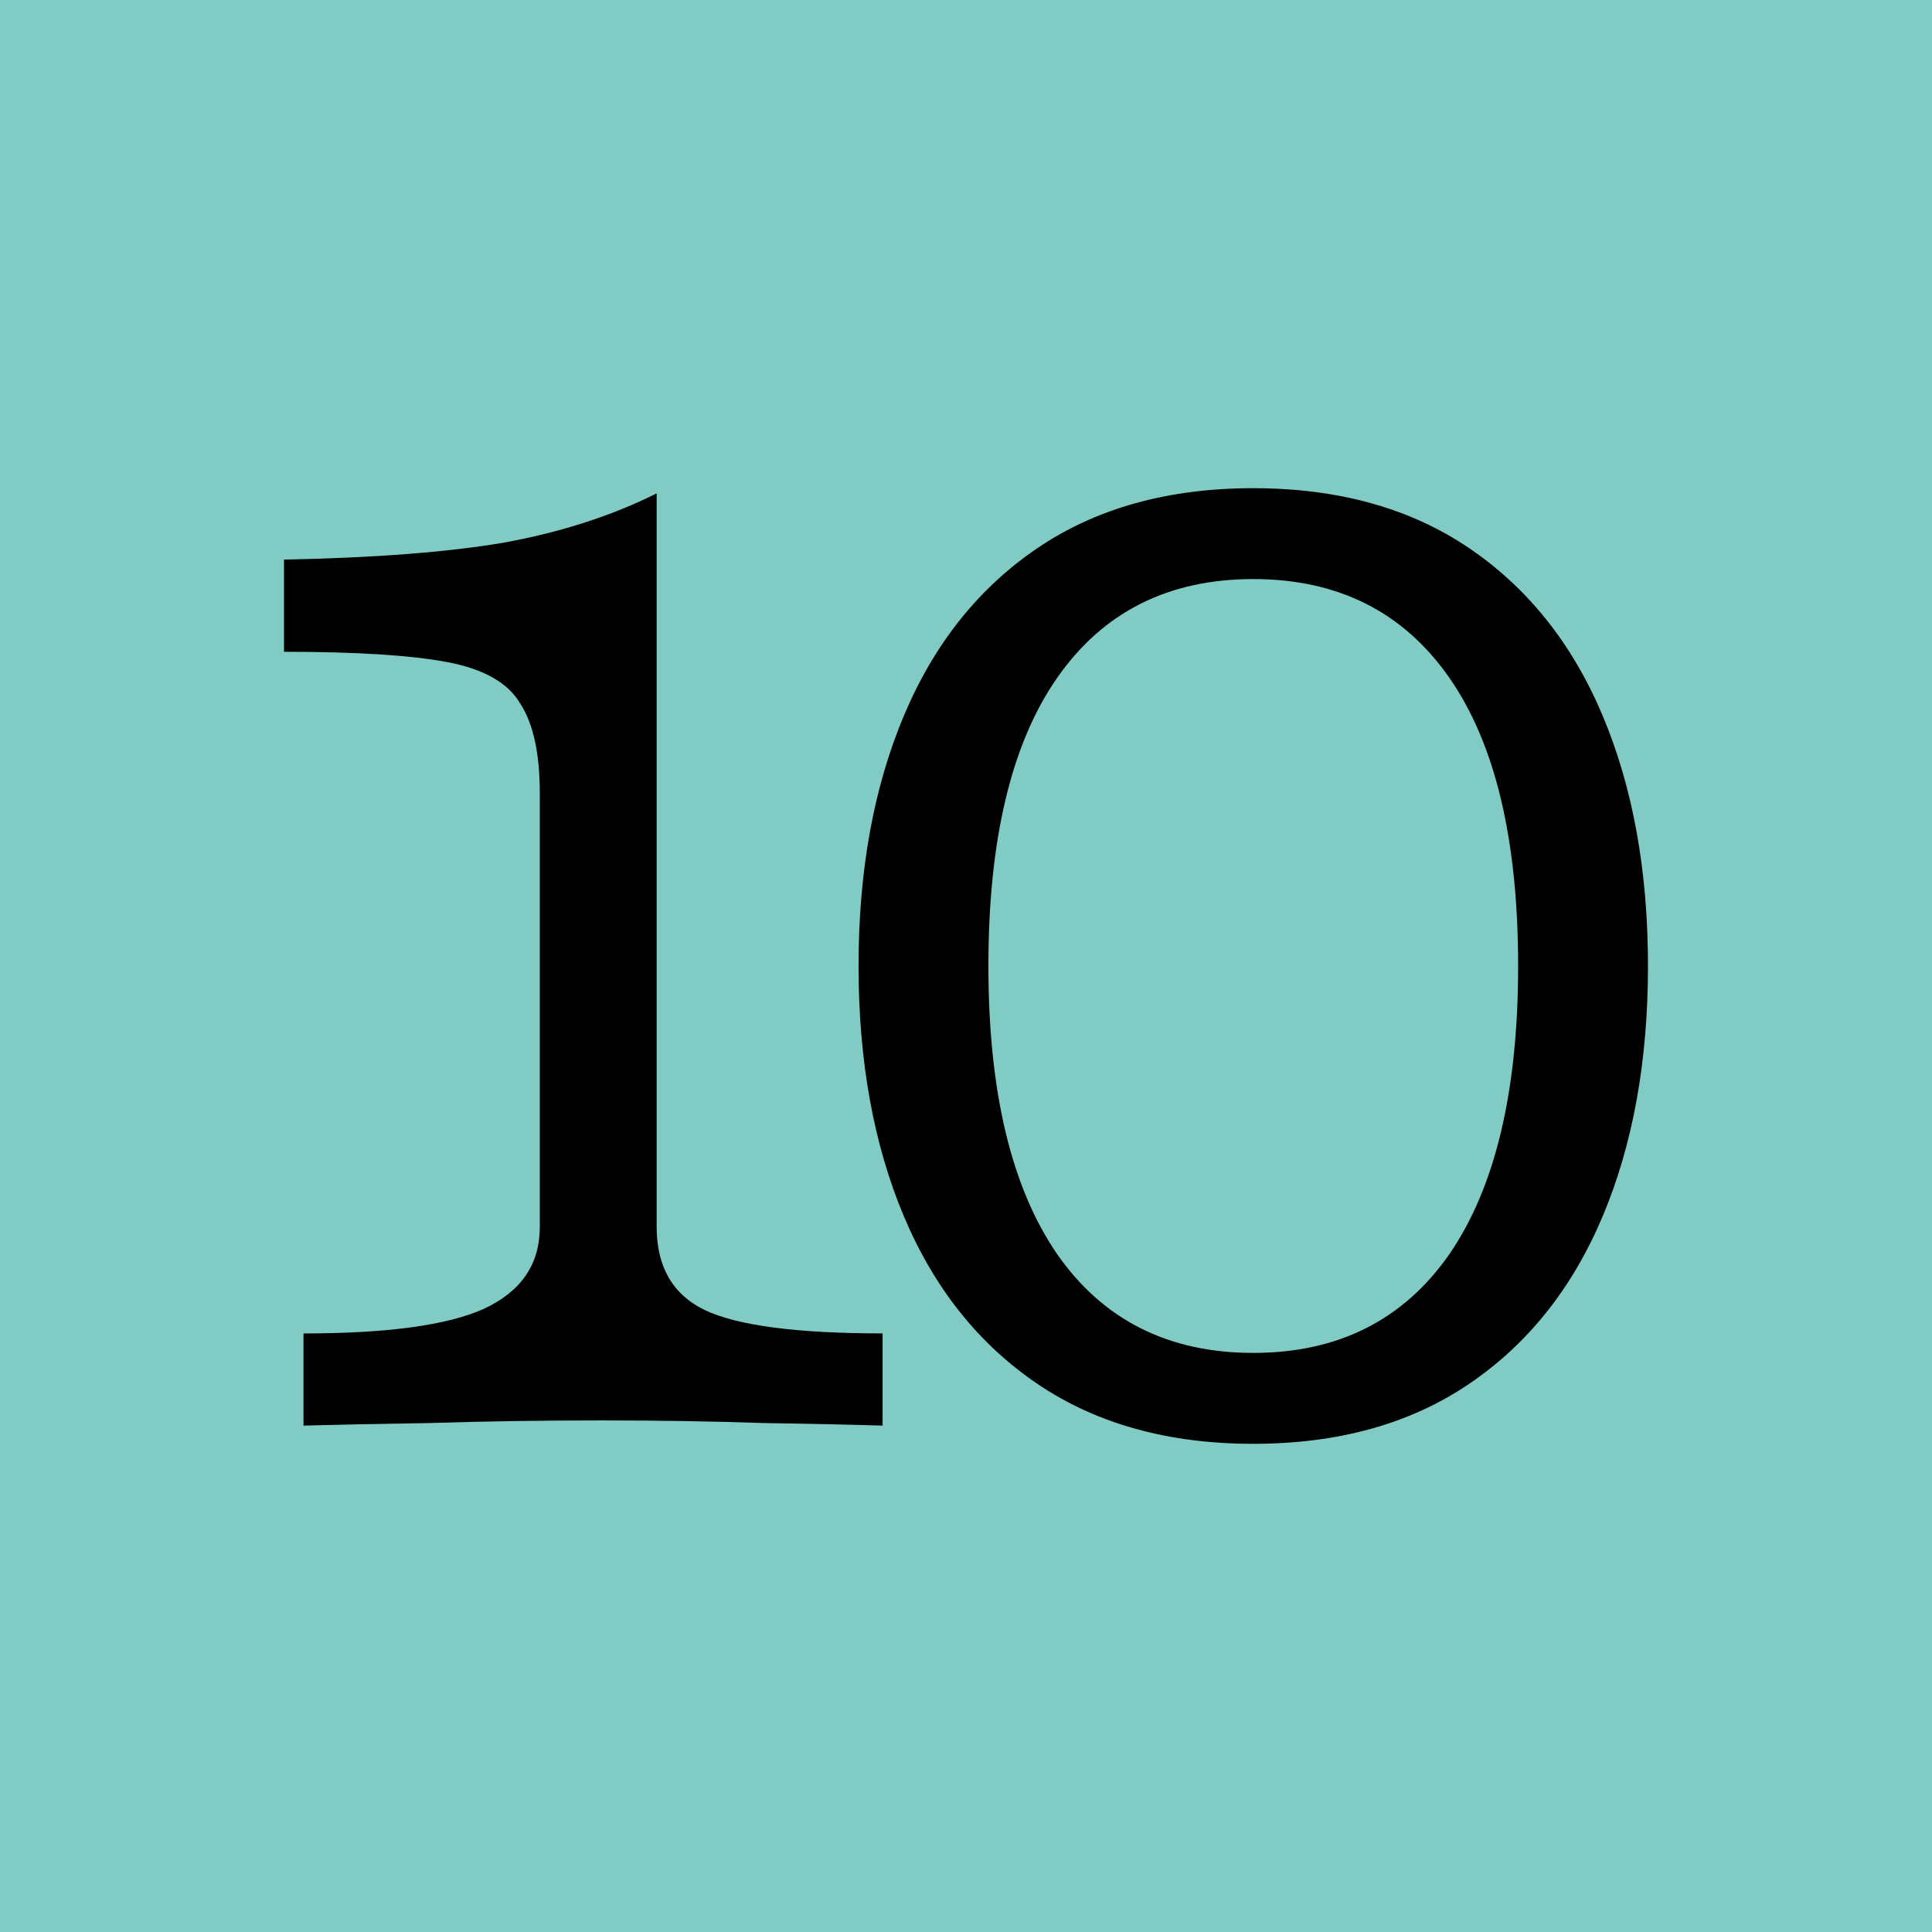 <?xml version="1.0" encoding="UTF-8" standalone="no"?>
<svg
   xmlns:dc="http://purl.org/dc/elements/1.1/"
   xmlns:cc="http://creativecommons.org/ns#"
   xmlns:rdf="http://www.w3.org/1999/02/22-rdf-syntax-ns#"
   xmlns:svg="http://www.w3.org/2000/svg"
   xmlns="http://www.w3.org/2000/svg"
   fill="none"
   viewBox="0 0 128 128"
   version="1.1"
   id="svg6"
   >
  <defs
     id="defs10" />
  <rect
     style="font-variation-settings:'Size' 5, 'wdth' 112.5, 'wght' 300;fill:#80cbc4;fill-opacity:1;stroke:none;stroke-width:0;stroke-miterlimit:4;stroke-dasharray:none;stroke-dashoffset:0;stop-color:#000000"
     id="rect843"
     width="128"
     height="128"
     x="0"
     y="0" />
  <g
     aria-label="10"
     >
    <path
       d="M 20.107,94.452 V 88.344 q 8.344,0 11.957,-1.634 3.699,-1.72 3.699,-5.419 V 52.559 q 0,-3.957 -1.29,-5.936 -1.204,-2.065 -4.817,-2.753 -3.613,-0.688 -10.839,-0.688 v -6.108 q 8.946,-0.172 14.538,-1.118 5.677,-1.032 10.151,-3.269 v 48.602 q 0,3.957 3.183,5.505 3.269,1.548 11.785,1.548 v 6.108 q -2.753,-0.086 -7.914,-0.172 -5.161,-0.172 -10.667,-0.172 -5.936,0 -11.355,0.172 -5.419,0.086 -8.43,0.172 z"
       style="font-style:normal;font-variant:normal;font-weight:normal;font-stretch:normal;font-size:106.667px;font-family:Playfair;-inkscape-font-specification:'Playfair, @OpticalSize=5,wght=300,wdth=112.5';font-variant-ligatures:normal;font-variant-caps:normal;font-variant-numeric:normal;font-variant-east-asian:normal;font-feature-settings:&quot;case&quot;;font-variation-settings:'Size' 5, 'wdth' 112.5, 'wght' 300;fill:#000000;fill-opacity:1"
       id="path845" />
    <path
       d="m 83.032,95.656 q -8.43,0 -14.28,-3.957 -5.849,-3.957 -8.86,-11.097 -3.011,-7.14 -3.011,-16.602 0,-9.462 3.011,-16.602 3.011,-7.14 8.86,-11.097 5.849,-3.957 14.28,-3.957 8.43,0 14.28,3.957 5.849,3.957 8.86,11.097 3.011,7.14 3.011,16.602 0,9.462 -3.011,16.602 -3.011,7.14 -8.86,11.097 -5.849,3.957 -14.28,3.957 z m 0,-6.022 q 8.43,0 12.989,-6.538 4.559,-6.624 4.559,-19.097 0,-12.559 -4.559,-19.097 -4.559,-6.538 -12.989,-6.538 -8.43,0 -12.989,6.538 -4.559,6.538 -4.559,19.097 0,12.473 4.559,19.097 4.559,6.538 12.989,6.538 z"
       style="font-style:normal;font-variant:normal;font-weight:normal;font-stretch:normal;font-size:106.667px;font-family:Playfair;-inkscape-font-specification:'Playfair, @OpticalSize=5,wght=300,wdth=112.5';font-variant-ligatures:normal;font-variant-caps:normal;font-variant-numeric:normal;font-variant-east-asian:normal;font-feature-settings:&quot;case&quot;;font-variation-settings:'Size' 5, 'wdth' 112.5, 'wght' 300;fill:#000000;fill-opacity:1"
       id="path847" />
  </g>
</svg>
